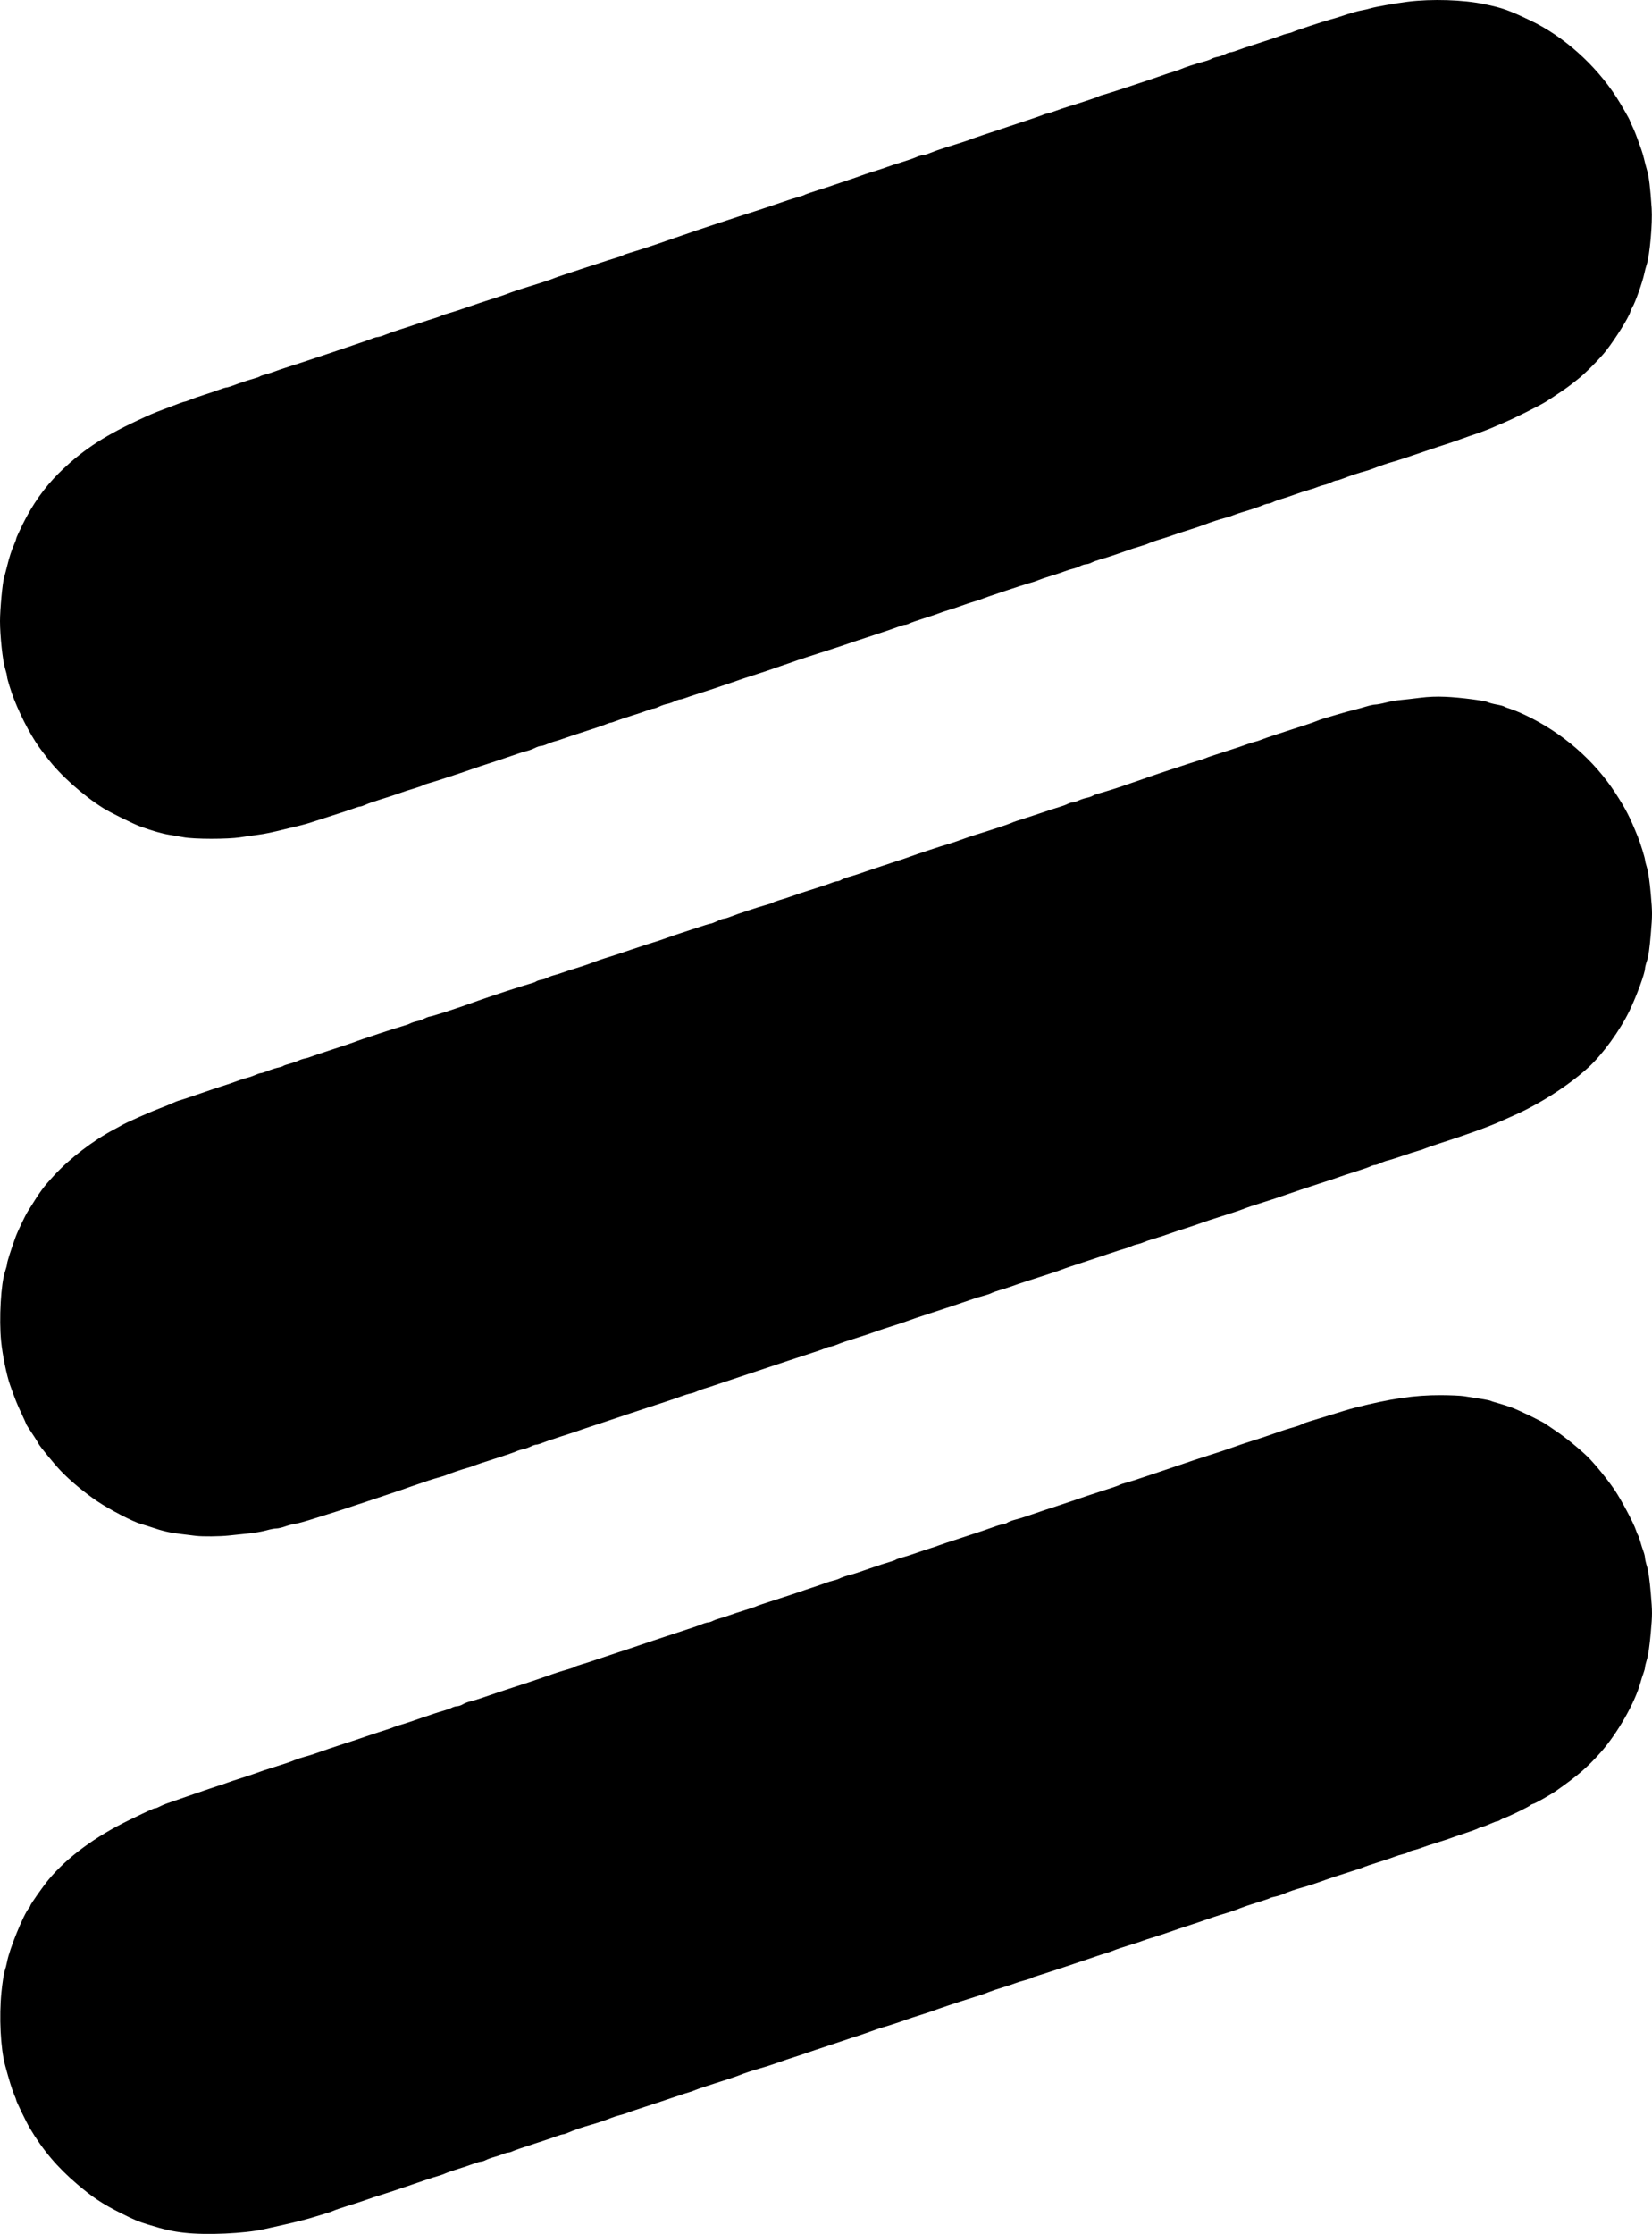 <?xml version="1.0" encoding="UTF-8" standalone="no"?>
<!-- Created with Inkscape (http://www.inkscape.org/) -->

<svg
   xmlns:dc="http://purl.org/dc/elements/1.1/"
   xmlns:cc="http://creativecommons.org/ns#"
   xmlns:rdf="http://www.w3.org/1999/02/22-rdf-syntax-ns#"
   xmlns:svg="http://www.w3.org/2000/svg"
   xmlns="http://www.w3.org/2000/svg"
   xmlns:sodipodi="http://sodipodi.sourceforge.net/DTD/sodipodi-0.dtd"
   xmlns:inkscape="http://www.inkscape.org/namespaces/inkscape"
   width="433.1mm"
   height="585.358mm"
   viewBox="0 0 433.1 585.358"
   version="1.1"
   id="svg8"
   inkscape:version="0.92.0 r15299"
   sodipodi:docname="ericsson.svg">
  <defs
     id="defs2" />
  <sodipodi:namedview
     id="base"
     pagecolor="#ffffff"
     bordercolor="#666666"
     borderopacity="1.0"
     inkscape:pageopacity="0.0"
     inkscape:pageshadow="2"
     inkscape:zoom="0.35"
     inkscape:cx="625.42554"
     inkscape:cy="1066.0404"
     inkscape:document-units="mm"
     inkscape:current-layer="layer1"
     showgrid="false"
     inkscape:window-width="1920"
     inkscape:window-height="1001"
     inkscape:window-x="-9"
     inkscape:window-y="-9"
     inkscape:window-maximized="1" />
  <g
     inkscape:label="Layer 1"
     inkscape:groupmode="layer"
     id="layer1"
     transform="translate(185.888,275.421)">
    <path
       style="fill:#000000;stroke-width:0.265"
       d="m -137.47,309.64 c -3.216,-0.362 -5.291,-0.83 -9.657,-2.175 -2.592,-0.799 -3.378,-1.13 -7.112,-2.996 -4.736,-2.368 -7.321,-4.08 -11.409,-7.558 -5.244,-4.462 -9.016,-8.93 -12.48,-14.783 -0.825,-1.394 -3.527,-6.975 -3.527,-7.284 0,-0.133 -0.228,-0.751 -0.507,-1.374 -0.516,-1.153 -1.378,-3.939 -2.399,-7.759 -1.185,-4.434 -1.597,-12.71 -0.95,-19.122 0.239,-2.375 0.619,-4.859 0.843,-5.52 0.224,-0.661 0.507,-1.754 0.627,-2.429 0.577,-3.231 4.326,-12.442 5.731,-14.08 0.197,-0.23 0.358,-0.511 0.358,-0.625 0,-0.322 3.38,-5.126 4.845,-6.887 4.839,-5.816 12.246,-11.272 21.173,-15.595 5.603,-2.713 6.382,-3.066 6.767,-3.066 0.186,0 0.655,-0.177 1.041,-0.393 0.386,-0.216 1.238,-0.586 1.893,-0.822 2.577,-0.927 12.621,-4.375 13.494,-4.632 0.509,-0.15 1.521,-0.494 2.249,-0.765 0.728,-0.271 2.335,-0.808 3.572,-1.194 1.237,-0.386 2.844,-0.919 3.572,-1.185 1.643,-0.601 3.491,-1.218 5.556,-1.857 2.739,-0.847 4.202,-1.348 5.159,-1.768 0.509,-0.223 1.7,-0.616 2.646,-0.872 0.946,-0.257 2.077,-0.6 2.514,-0.763 1.536,-0.572 6.368,-2.214 7.937,-2.696 0.873,-0.269 2.123,-0.673 2.778,-0.9 3.449,-1.192 6.896,-2.34 8.07,-2.687 0.728,-0.215 1.561,-0.509 1.852,-0.652 0.291,-0.143 1.124,-0.428 1.852,-0.633 0.728,-0.205 1.918,-0.578 2.646,-0.829 0.728,-0.251 1.918,-0.662 2.646,-0.914 3.009,-1.041 4.837,-1.636 6.123,-1.992 0.748,-0.207 1.701,-0.555 2.117,-0.772 0.416,-0.217 1.054,-0.396 1.418,-0.397 0.364,-0.003 1.028,-0.226 1.477,-0.5 0.449,-0.274 1.341,-0.62 1.984,-0.77 0.643,-0.15 1.883,-0.52 2.756,-0.822 3.16,-1.093 7.169,-2.441 8.334,-2.803 1.942,-0.603 7.702,-2.53 9.128,-3.054 1.733,-0.636 3.624,-1.246 5.424,-1.749 0.8,-0.224 1.574,-0.504 1.72,-0.623 0.146,-0.119 0.919,-0.398 1.72,-0.621 0.8,-0.223 2.824,-0.876 4.498,-1.452 1.673,-0.576 4.174,-1.409 5.556,-1.852 1.382,-0.443 3.883,-1.278 5.556,-1.856 1.673,-0.578 4.888,-1.652 7.144,-2.388 6.761,-2.205 7.488,-2.451 8.78,-2.972 0.682,-0.275 1.456,-0.501 1.72,-0.502 0.264,0 0.817,-0.178 1.23,-0.393 0.412,-0.215 1.246,-0.519 1.852,-0.675 0.606,-0.156 1.698,-0.507 2.425,-0.78 0.728,-0.273 2.573,-0.88 4.101,-1.349 1.528,-0.47 2.897,-0.936 3.043,-1.036 0.146,-0.1 2.408,-0.865 5.027,-1.7 2.619,-0.835 5.358,-1.735 6.085,-2 0.728,-0.265 2.335,-0.809 3.572,-1.209 1.237,-0.4 2.785,-0.934 3.44,-1.187 0.655,-0.252 1.607,-0.546 2.117,-0.652 0.509,-0.106 1.28,-0.374 1.714,-0.596 0.433,-0.222 1.386,-0.556 2.117,-0.743 1.4,-0.359 2.328,-0.66 6.621,-2.151 1.455,-0.505 3.301,-1.1 4.101,-1.321 0.8,-0.221 1.581,-0.504 1.735,-0.628 0.154,-0.125 0.928,-0.397 1.72,-0.605 0.792,-0.208 2.512,-0.758 3.821,-1.223 1.31,-0.465 2.977,-1.021 3.704,-1.236 0.728,-0.215 1.561,-0.498 1.852,-0.629 0.291,-0.131 3.327,-1.145 6.747,-2.253 3.42,-1.108 6.964,-2.303 7.877,-2.655 0.912,-0.352 1.928,-0.64 2.256,-0.64 0.329,0 0.881,-0.199 1.228,-0.441 0.347,-0.243 1.236,-0.591 1.977,-0.775 0.741,-0.183 2.061,-0.579 2.934,-0.878 3.869,-1.329 7.235,-2.457 8.334,-2.794 0.655,-0.201 2.203,-0.716 3.44,-1.145 3.131,-1.087 5.418,-1.855 7.276,-2.446 3.834,-1.218 5.06,-1.638 5.545,-1.899 0.285,-0.153 1.118,-0.432 1.852,-0.619 0.734,-0.187 2.703,-0.811 4.377,-1.386 1.673,-0.575 4.174,-1.414 5.556,-1.864 1.382,-0.45 3.585,-1.195 4.895,-1.655 1.31,-0.46 3.81,-1.291 5.556,-1.846 4.051,-1.287 5.503,-1.767 7.144,-2.36 1.601,-0.579 3.555,-1.237 5.159,-1.737 2,-0.623 4.56,-1.475 5.953,-1.982 1.77,-0.644 3.658,-1.251 5.424,-1.744 0.8,-0.224 1.591,-0.519 1.758,-0.656 0.166,-0.137 1.089,-0.483 2.051,-0.769 0.961,-0.286 2.492,-0.752 3.402,-1.035 5.204,-1.621 7.095,-2.189 8.401,-2.523 9.4,-2.405 15.784,-3.346 22.565,-3.328 2.505,0.007 5.269,0.125 6.142,0.262 0.873,0.137 2.751,0.43 4.173,0.651 1.422,0.221 2.714,0.481 2.872,0.578 0.158,0.097 1.078,0.389 2.045,0.647 0.967,0.259 2.592,0.786 3.611,1.172 2.007,0.761 7.981,3.666 8.773,4.266 0.268,0.204 1.5,1.044 2.737,1.868 2.344,1.561 6.132,4.643 8.238,6.702 1.876,1.834 5.28,6.021 7.113,8.747 1.732,2.575 4.984,8.709 5.552,10.468 0.183,0.569 0.426,1.153 0.539,1.299 0.113,0.146 0.387,0.919 0.609,1.72 0.222,0.8 0.585,1.931 0.806,2.514 0.222,0.582 0.41,1.356 0.418,1.72 0.008,0.364 0.253,1.42 0.543,2.346 0.34,1.084 0.687,3.559 0.975,6.941 0.421,4.955 0.42,5.552 -0.011,10.424 -0.282,3.186 -0.656,5.8 -0.975,6.817 -0.284,0.907 -0.524,1.888 -0.532,2.179 -0.008,0.291 -0.198,1.005 -0.422,1.587 -0.224,0.582 -0.567,1.654 -0.762,2.381 -1.409,5.244 -6.113,13.473 -10.524,18.41 -3.464,3.877 -5.921,5.994 -11.566,9.964 -1.414,0.994 -5.394,3.259 -5.991,3.409 -0.346,0.087 -0.691,0.259 -0.768,0.383 -0.162,0.262 -5.761,2.999 -6.735,3.293 -0.364,0.11 -0.896,0.362 -1.183,0.56 -0.287,0.199 -0.67,0.361 -0.852,0.361 -0.182,0 -0.961,0.288 -1.731,0.641 -0.771,0.352 -1.756,0.726 -2.191,0.83 -0.434,0.104 -0.909,0.282 -1.054,0.395 -0.146,0.113 -1.693,0.679 -3.44,1.258 -1.746,0.579 -3.473,1.173 -3.836,1.319 -0.364,0.146 -1.912,0.652 -3.44,1.124 -1.528,0.472 -3.314,1.067 -3.969,1.321 -0.655,0.255 -1.606,0.551 -2.113,0.659 -0.507,0.108 -1.162,0.347 -1.455,0.532 -0.293,0.185 -0.95,0.42 -1.459,0.523 -0.509,0.103 -1.462,0.401 -2.117,0.662 -0.655,0.261 -2.619,0.923 -4.366,1.47 -1.746,0.547 -3.354,1.084 -3.572,1.193 -0.376,0.188 -2.396,0.868 -5.027,1.694 -2.354,0.739 -3.859,1.237 -5.159,1.71 -2.305,0.837 -4.719,1.629 -6.085,1.997 -1.691,0.455 -3.67,1.136 -5.065,1.741 -0.603,0.262 -1.555,0.559 -2.117,0.66 -0.561,0.101 -1.14,0.271 -1.285,0.376 -0.146,0.106 -1.693,0.633 -3.44,1.172 -1.746,0.539 -3.711,1.202 -4.366,1.472 -1.285,0.532 -3.06,1.131 -5.159,1.743 -0.728,0.212 -2.335,0.746 -3.572,1.186 -1.237,0.44 -2.963,1.025 -3.836,1.3 -1.838,0.578 -3.213,1.039 -6.879,2.312 -1.455,0.505 -3.241,1.085 -3.969,1.289 -0.728,0.204 -1.74,0.54 -2.249,0.748 -0.509,0.207 -2.176,0.754 -3.704,1.215 -1.528,0.461 -3.195,1.021 -3.704,1.244 -0.509,0.223 -1.462,0.562 -2.117,0.752 -0.655,0.19 -1.786,0.552 -2.514,0.804 -4.222,1.462 -13.975,4.695 -15.214,5.044 -0.8,0.225 -1.574,0.507 -1.72,0.626 -0.146,0.119 -1.015,0.411 -1.932,0.648 -0.917,0.237 -2.048,0.591 -2.514,0.786 -0.465,0.195 -1.918,0.676 -3.228,1.069 -1.31,0.393 -2.917,0.934 -3.572,1.201 -1.24,0.507 -2.732,1.01 -5.424,1.83 -2.05,0.624 -8.534,2.8 -9.393,3.151 -0.364,0.149 -1.852,0.64 -3.307,1.091 -1.455,0.451 -3.063,0.982 -3.572,1.181 -1.087,0.424 -5.074,1.726 -6.218,2.031 -0.437,0.116 -1.806,0.58 -3.043,1.03 -1.237,0.45 -2.963,1.039 -3.836,1.309 -0.873,0.27 -1.945,0.624 -2.381,0.788 -0.437,0.164 -2.758,0.94 -5.159,1.724 -2.401,0.784 -4.842,1.603 -5.424,1.818 -0.582,0.216 -2.07,0.712 -3.307,1.103 -1.237,0.391 -2.844,0.929 -3.572,1.194 -1.92,0.702 -3.733,1.29 -5.689,1.845 -1.887,0.536 -3.723,1.158 -5.556,1.883 -0.655,0.259 -3.155,1.085 -5.556,1.836 -2.401,0.751 -4.782,1.549 -5.292,1.774 -0.509,0.225 -1.462,0.562 -2.117,0.749 -0.655,0.187 -1.548,0.471 -1.984,0.633 -0.689,0.254 -8.309,2.788 -11.774,3.915 -0.655,0.213 -1.667,0.571 -2.249,0.795 -0.582,0.224 -1.475,0.498 -1.984,0.608 -0.509,0.11 -1.521,0.436 -2.249,0.724 -1.749,0.693 -3.667,1.343 -5.292,1.794 -2.063,0.572 -4.658,1.464 -5.838,2.006 -0.592,0.272 -1.26,0.494 -1.486,0.494 -0.226,0 -0.992,0.229 -1.702,0.508 -0.711,0.28 -3.435,1.195 -6.055,2.035 -2.619,0.84 -5.06,1.682 -5.424,1.871 -0.364,0.189 -0.874,0.345 -1.133,0.346 -0.259,0 -0.914,0.191 -1.455,0.422 -0.541,0.231 -1.579,0.579 -2.307,0.774 -0.728,0.195 -1.68,0.541 -2.117,0.769 -0.437,0.228 -1.012,0.416 -1.278,0.417 -0.266,0 -1.219,0.28 -2.117,0.62 -0.898,0.34 -2.704,0.943 -4.014,1.34 -1.31,0.397 -2.739,0.896 -3.177,1.108 -0.437,0.213 -1.39,0.55 -2.117,0.749 -0.727,0.2 -1.857,0.554 -2.512,0.787 -2.228,0.794 -10.711,3.641 -11.906,3.995 -1.204,0.357 -2.747,0.87 -5.159,1.717 -0.728,0.256 -2.573,0.85 -4.101,1.322 -1.528,0.471 -3.135,1.023 -3.572,1.226 -0.437,0.203 -1.389,0.537 -2.117,0.743 -0.728,0.206 -1.859,0.548 -2.514,0.76 -1.967,0.638 -5.213,1.476 -8.731,2.255 -1.382,0.306 -3.585,0.797 -4.895,1.091 -5.051,1.134 -15.031,1.584 -20.77,0.937 z m 3.043,-182.607 c -0.437,-0.055 -2.282,-0.282 -4.101,-0.503 -3.039,-0.37 -4.72,-0.764 -7.938,-1.857 -0.655,-0.222 -1.76,-0.566 -2.456,-0.763 -2.125,-0.602 -8.177,-3.746 -11.464,-5.956 -3.343,-2.247 -7.255,-5.511 -9.673,-8.071 -1.692,-1.79 -5.466,-6.407 -5.733,-7.012 -0.162,-0.368 -1.598,-2.624 -2.73,-4.289 -0.268,-0.394 -0.487,-0.775 -0.487,-0.847 0,-0.071 -0.579,-1.356 -1.287,-2.855 -1.137,-2.408 -1.578,-3.511 -2.942,-7.355 -0.917,-2.584 -1.995,-7.847 -2.36,-11.522 -0.579,-5.831 -0.053,-15.09 1.039,-18.263 0.287,-0.836 0.523,-1.747 0.523,-2.025 0,-0.448 1.087,-3.864 2.225,-6.989 0.54,-1.484 2.488,-5.568 3.2,-6.709 3.511,-5.628 3.927,-6.196 6.935,-9.476 4.005,-4.366 10.243,-9.146 15.617,-11.967 0.839,-0.44 1.703,-0.913 1.922,-1.05 1.169,-0.736 7.652,-3.609 10.716,-4.748 0.873,-0.325 2.08,-0.827 2.683,-1.116 0.602,-0.289 1.495,-0.63 1.984,-0.758 0.489,-0.128 2.794,-0.894 5.122,-1.703 2.328,-0.809 4.948,-1.693 5.821,-1.966 1.701,-0.532 2.672,-0.864 4.763,-1.631 0.728,-0.267 1.68,-0.562 2.117,-0.655 0.437,-0.093 1.298,-0.397 1.915,-0.674 0.617,-0.277 1.304,-0.504 1.527,-0.504 0.223,0 1.095,-0.28 1.937,-0.623 0.843,-0.342 2.001,-0.71 2.574,-0.817 0.573,-0.107 1.168,-0.299 1.322,-0.426 0.154,-0.127 0.944,-0.404 1.756,-0.616 0.812,-0.211 1.817,-0.559 2.234,-0.772 0.417,-0.213 1.174,-0.468 1.684,-0.567 0.509,-0.099 1.164,-0.289 1.455,-0.422 0.291,-0.133 2.91,-1.02 5.821,-1.97 2.91,-0.95 5.53,-1.833 5.821,-1.961 0.911,-0.402 11.046,-3.748 12.442,-4.108 0.731,-0.189 1.684,-0.522 2.117,-0.742 0.433,-0.22 1.211,-0.476 1.728,-0.569 0.517,-0.094 1.406,-0.407 1.974,-0.697 0.568,-0.29 1.2,-0.527 1.403,-0.527 0.203,0 2.053,-0.546 4.111,-1.213 3.401,-1.103 4.653,-1.533 8.769,-3.015 2.888,-1.039 11.987,-4.014 13.291,-4.345 0.762,-0.193 1.536,-0.476 1.72,-0.628 0.184,-0.152 0.811,-0.36 1.393,-0.462 0.582,-0.102 1.307,-0.341 1.611,-0.531 0.304,-0.19 1.078,-0.479 1.72,-0.642 0.642,-0.163 1.583,-0.457 2.093,-0.653 0.509,-0.196 2.176,-0.74 3.704,-1.209 1.528,-0.469 3.314,-1.068 3.969,-1.332 1.292,-0.521 3.15,-1.154 5.027,-1.713 0.655,-0.195 3.155,-1.025 5.556,-1.845 2.401,-0.82 4.961,-1.657 5.689,-1.86 0.728,-0.203 2.335,-0.738 3.572,-1.189 1.237,-0.45 2.666,-0.942 3.175,-1.092 0.509,-0.15 2.483,-0.8 4.385,-1.443 1.902,-0.643 3.629,-1.17 3.836,-1.172 0.208,-0.001 0.973,-0.295 1.7,-0.653 0.728,-0.358 1.539,-0.654 1.803,-0.659 0.264,-0.005 1.038,-0.235 1.72,-0.511 1.603,-0.651 7.465,-2.591 9.195,-3.044 0.738,-0.193 1.61,-0.495 1.939,-0.671 0.329,-0.176 1.154,-0.476 1.834,-0.667 0.68,-0.191 1.653,-0.494 2.162,-0.675 2.537,-0.899 4.618,-1.591 7.144,-2.374 1.528,-0.474 3.336,-1.085 4.018,-1.358 0.682,-0.273 1.459,-0.497 1.727,-0.497 0.268,0 0.722,-0.164 1.009,-0.366 0.287,-0.201 1.177,-0.548 1.977,-0.771 1.52,-0.424 2.148,-0.629 7.144,-2.335 1.673,-0.571 3.578,-1.205 4.233,-1.408 1.658,-0.513 3.666,-1.187 4.763,-1.597 1.713,-0.641 8.322,-2.823 9.657,-3.189 0.728,-0.199 2.335,-0.734 3.572,-1.188 1.237,-0.454 2.963,-1.042 3.836,-1.308 3.557,-1.083 8.516,-2.719 9.26,-3.055 0.774,-0.35 1.776,-0.69 5.027,-1.708 0.873,-0.273 2.659,-0.867 3.969,-1.32 1.31,-0.453 2.993,-0.998 3.741,-1.212 0.748,-0.214 1.701,-0.566 2.117,-0.783 0.416,-0.217 0.995,-0.398 1.286,-0.402 0.291,-0.004 1.037,-0.238 1.657,-0.519 0.62,-0.282 1.573,-0.595 2.117,-0.696 0.544,-0.101 1.227,-0.332 1.518,-0.513 0.291,-0.181 0.827,-0.408 1.191,-0.504 1.388,-0.366 5.215,-1.546 6.482,-1.998 0.728,-0.26 1.859,-0.65 2.514,-0.867 1.164,-0.386 1.664,-0.56 4.366,-1.516 2.435,-0.862 11.89,-3.983 13.229,-4.366 0.728,-0.208 1.561,-0.489 1.852,-0.624 0.516,-0.239 2.337,-0.853 5.556,-1.873 2.674,-0.847 4.175,-1.35 5.556,-1.859 0.728,-0.268 1.621,-0.546 1.984,-0.616 0.364,-0.07 1.257,-0.372 1.984,-0.67 0.728,-0.299 4.002,-1.395 7.276,-2.436 3.274,-1.041 6.31,-2.061 6.747,-2.266 0.437,-0.205 1.389,-0.543 2.117,-0.751 0.728,-0.209 2.394,-0.698 3.704,-1.087 1.31,-0.389 3.096,-0.882 3.969,-1.094 0.873,-0.212 2.334,-0.616 3.247,-0.896 0.913,-0.28 1.991,-0.51 2.398,-0.51 0.406,0 1.624,-0.229 2.706,-0.508 1.082,-0.279 2.801,-0.583 3.82,-0.674 1.019,-0.091 3.331,-0.354 5.139,-0.583 2.292,-0.291 4.334,-0.371 6.747,-0.265 3.856,0.17 10.344,1.008 11.152,1.44 0.288,0.154 1.295,0.42 2.237,0.591 0.942,0.171 1.832,0.407 1.977,0.525 0.146,0.118 0.86,0.391 1.587,0.607 0.728,0.216 2.504,0.954 3.947,1.639 9.696,4.604 17.967,11.751 23.581,20.376 2.752,4.229 3.758,6.184 5.921,11.513 0.648,1.595 1.882,5.59 1.881,6.085 0,0.218 0.234,1.148 0.522,2.066 0.326,1.04 0.694,3.611 0.978,6.825 0.429,4.863 0.429,5.46 0.005,10.521 -0.309,3.689 -0.616,5.848 -0.981,6.909 -0.292,0.849 -0.531,1.788 -0.531,2.087 0,1.196 -2.21,7.224 -4.038,11.015 -2.506,5.196 -7.052,11.471 -10.806,14.914 -5.121,4.697 -12.915,9.692 -19.817,12.703 -1.237,0.54 -2.606,1.147 -3.043,1.351 -2.898,1.35 -9.247,3.653 -16.14,5.853 -1.601,0.511 -3.303,1.101 -3.782,1.312 -0.479,0.211 -1.313,0.493 -1.852,0.628 -0.539,0.135 -2.35,0.717 -4.023,1.294 -1.673,0.577 -3.425,1.129 -3.891,1.227 -0.467,0.098 -1.324,0.408 -1.905,0.689 -0.581,0.281 -1.271,0.511 -1.533,0.512 -0.262,0 -0.78,0.16 -1.151,0.354 -0.371,0.194 -2.098,0.799 -3.836,1.344 -1.739,0.545 -3.578,1.148 -4.087,1.34 -0.908,0.342 -3.196,1.106 -5.556,1.855 -2.083,0.661 -7.757,2.562 -9.128,3.059 -1.515,0.549 -3.276,1.131 -5.556,1.836 -2.556,0.791 -4.152,1.333 -5.424,1.841 -0.655,0.262 -2.977,1.033 -5.159,1.713 -2.183,0.68 -4.743,1.523 -5.689,1.874 -0.946,0.351 -2.732,0.955 -3.969,1.344 -1.237,0.388 -2.844,0.921 -3.572,1.183 -1.833,0.661 -3.729,1.279 -5.292,1.725 -0.728,0.207 -1.68,0.543 -2.117,0.744 -0.437,0.202 -1.21,0.454 -1.72,0.559 -0.509,0.106 -1.241,0.353 -1.626,0.549 -0.385,0.197 -1.159,0.472 -1.72,0.611 -0.561,0.14 -2.389,0.724 -4.063,1.298 -1.673,0.574 -4.352,1.47 -5.953,1.99 -3.89,1.265 -5.327,1.754 -6.747,2.297 -0.655,0.25 -3.155,1.082 -5.556,1.847 -2.401,0.765 -4.961,1.6 -5.689,1.856 -0.728,0.255 -1.74,0.61 -2.249,0.789 -0.509,0.179 -1.651,0.537 -2.538,0.797 -0.887,0.26 -1.839,0.602 -2.117,0.76 -0.278,0.159 -1.16,0.461 -1.96,0.672 -0.8,0.211 -2.051,0.586 -2.778,0.833 -3.194,1.083 -4.046,1.374 -5.292,1.804 -0.728,0.251 -3.526,1.172 -6.218,2.046 -2.692,0.874 -5.312,1.758 -5.821,1.963 -0.509,0.206 -2.117,0.746 -3.572,1.201 -1.455,0.455 -3.241,1.039 -3.969,1.298 -2.495,0.889 -3.179,1.119 -5.159,1.734 -2.949,0.915 -4.489,1.44 -5.87,2.001 -0.682,0.277 -1.456,0.504 -1.72,0.505 -0.264,0 -0.784,0.16 -1.155,0.354 -0.371,0.194 -2.098,0.806 -3.836,1.36 -1.739,0.554 -4.352,1.411 -5.807,1.905 -1.455,0.494 -6.218,2.079 -10.583,3.524 -4.366,1.444 -8.473,2.817 -9.128,3.05 -0.655,0.233 -1.726,0.576 -2.381,0.762 -0.655,0.186 -1.548,0.519 -1.984,0.739 -0.437,0.22 -1.21,0.479 -1.72,0.575 -0.509,0.096 -1.521,0.403 -2.249,0.681 -0.728,0.279 -2.633,0.937 -4.233,1.462 -9.931,3.259 -12.521,4.116 -13.229,4.379 -0.437,0.162 -2.103,0.716 -3.704,1.232 -1.601,0.515 -3.506,1.147 -4.233,1.405 -2.233,0.791 -3.057,1.065 -6.482,2.161 -1.819,0.582 -3.865,1.287 -4.547,1.566 -0.682,0.28 -1.46,0.508 -1.73,0.508 -0.27,0 -0.931,0.225 -1.469,0.499 -0.539,0.275 -1.41,0.58 -1.937,0.679 -0.527,0.099 -1.451,0.398 -2.053,0.664 -0.603,0.267 -3.06,1.103 -5.461,1.859 -2.401,0.756 -4.758,1.542 -5.237,1.748 -0.479,0.206 -1.313,0.488 -1.852,0.627 -1.239,0.32 -4.779,1.517 -5.478,1.852 -0.291,0.139 -1.184,0.429 -1.984,0.643 -0.8,0.214 -2.051,0.591 -2.778,0.838 -3.249,1.102 -4.041,1.372 -5.159,1.76 -0.655,0.227 -1.548,0.545 -1.984,0.705 -0.437,0.161 -3.651,1.238 -7.144,2.394 -3.493,1.156 -6.707,2.224 -7.144,2.372 -1.134,0.386 -3.186,1.045 -5.027,1.614 -0.873,0.27 -2.183,0.682 -2.91,0.915 -3.001,0.961 -4.821,1.468 -5.821,1.62 -0.582,0.088 -1.688,0.388 -2.457,0.665 -0.769,0.277 -1.782,0.504 -2.25,0.504 -0.468,0 -1.653,0.23 -2.634,0.51 -0.981,0.28 -3.064,0.64 -4.629,0.799 -1.565,0.159 -3.918,0.404 -5.227,0.544 -2.299,0.246 -6.831,0.291 -8.467,0.085 z m -3.307,-183.065 c -1.091,-0.203 -2.818,-0.5 -3.836,-0.659 -1.781,-0.278 -4.467,-1.05 -7.541,-2.169 -1.82,-0.662 -7.892,-3.662 -9.657,-4.771 -5.398,-3.391 -11.323,-8.686 -14.684,-13.123 -0.364,-0.48 -0.909,-1.189 -1.212,-1.575 -2.534,-3.227 -5.422,-8.527 -7.519,-13.799 -0.752,-1.89 -1.852,-5.441 -1.854,-5.985 -0.001,-0.273 -0.242,-1.271 -0.535,-2.217 -0.622,-2.009 -1.314,-8.496 -1.315,-12.332 -7.9e-4,-3.103 0.659,-10.129 1.078,-11.48 0.158,-0.509 0.506,-1.819 0.773,-2.91 0.587,-2.398 1.187,-4.246 1.871,-5.762 0.281,-0.622 0.511,-1.274 0.511,-1.449 0,-0.174 0.766,-1.868 1.703,-3.763 2.569,-5.199 5.656,-9.586 9.314,-13.237 5.765,-5.754 11.468,-9.606 20.469,-13.824 3.74,-1.753 4.429,-2.05 6.956,-2.997 1.195,-0.448 2.917,-1.102 3.828,-1.454 0.911,-0.352 1.776,-0.64 1.921,-0.64 0.146,0 0.769,-0.218 1.386,-0.483 0.617,-0.266 2.193,-0.821 3.503,-1.234 1.31,-0.413 3.116,-1.029 4.014,-1.369 0.898,-0.34 1.805,-0.618 2.015,-0.618 0.21,0 0.964,-0.22 1.675,-0.488 2.043,-0.772 3.82,-1.366 5.393,-1.802 0.8,-0.222 1.574,-0.5 1.72,-0.618 0.146,-0.118 0.8,-0.352 1.455,-0.52 0.655,-0.168 1.786,-0.53 2.514,-0.803 0.728,-0.273 1.859,-0.663 2.514,-0.867 4.151,-1.293 21.763,-7.21 22.695,-7.626 0.622,-0.277 1.381,-0.504 1.687,-0.504 0.305,0 1.225,-0.279 2.043,-0.62 0.819,-0.341 2.5,-0.935 3.737,-1.32 1.237,-0.385 3.499,-1.128 5.027,-1.651 1.528,-0.523 3.334,-1.111 4.014,-1.306 0.68,-0.195 1.474,-0.481 1.764,-0.637 0.29,-0.155 1.163,-0.455 1.939,-0.666 0.776,-0.211 2.601,-0.793 4.057,-1.295 3.997,-1.377 5.144,-1.761 6.879,-2.302 2.225,-0.694 4.034,-1.315 5.424,-1.862 0.655,-0.258 2.441,-0.849 3.969,-1.315 4.122,-1.257 6.65,-2.091 7.541,-2.489 0.752,-0.336 15.661,-5.223 17.066,-5.594 0.364,-0.096 0.781,-0.268 0.926,-0.382 0.146,-0.114 0.919,-0.393 1.72,-0.619 1.621,-0.458 7.347,-2.33 9.393,-3.071 0.728,-0.264 1.859,-0.657 2.514,-0.874 0.655,-0.217 1.607,-0.542 2.117,-0.721 2.713,-0.957 4,-1.392 8.599,-2.908 7.762,-2.559 8.584,-2.827 10.186,-3.321 0.655,-0.202 1.965,-0.63 2.91,-0.951 0.946,-0.321 2.315,-0.786 3.043,-1.033 0.728,-0.247 1.918,-0.65 2.646,-0.897 0.728,-0.247 1.978,-0.63 2.778,-0.852 0.8,-0.222 1.574,-0.493 1.72,-0.601 0.146,-0.109 1.693,-0.645 3.44,-1.193 1.746,-0.547 3.444,-1.101 3.773,-1.229 0.329,-0.129 2.055,-0.717 3.836,-1.307 1.781,-0.59 3.476,-1.176 3.767,-1.302 0.291,-0.126 1.779,-0.618 3.307,-1.094 1.528,-0.476 3.135,-1.011 3.572,-1.189 0.437,-0.178 2.044,-0.705 3.572,-1.17 1.528,-0.465 3.287,-1.073 3.91,-1.35 0.622,-0.277 1.381,-0.504 1.687,-0.504 0.305,0 1.225,-0.281 2.043,-0.624 0.819,-0.343 2.5,-0.939 3.737,-1.324 4.591,-1.428 6.496,-2.051 7.011,-2.296 0.291,-0.138 4.518,-1.561 9.393,-3.162 4.875,-1.601 9.046,-3.016 9.269,-3.143 0.223,-0.128 0.818,-0.32 1.323,-0.427 0.505,-0.107 1.453,-0.407 2.108,-0.666 0.655,-0.259 2.262,-0.8 3.572,-1.202 3.722,-1.142 7.095,-2.274 7.655,-2.569 0.281,-0.148 1.115,-0.422 1.852,-0.608 1.119,-0.283 13.009,-4.219 15.628,-5.174 0.437,-0.159 1.389,-0.465 2.117,-0.679 0.728,-0.214 1.68,-0.551 2.117,-0.748 0.959,-0.432 3.653,-1.311 5.821,-1.899 0.873,-0.237 1.826,-0.578 2.117,-0.758 0.291,-0.18 0.992,-0.409 1.557,-0.509 0.565,-0.099 1.457,-0.41 1.98,-0.691 0.524,-0.281 1.17,-0.51 1.436,-0.51 0.266,0 1.042,-0.222 1.724,-0.494 0.682,-0.272 3.204,-1.117 5.605,-1.879 2.401,-0.762 4.901,-1.605 5.556,-1.875 0.655,-0.269 1.603,-0.57 2.108,-0.668 0.505,-0.098 1.1,-0.28 1.323,-0.404 0.529,-0.294 8.219,-2.839 9.931,-3.287 0.728,-0.19 1.859,-0.527 2.514,-0.748 2.653,-0.896 4.686,-1.482 5.689,-1.637 0.582,-0.09 1.594,-0.328 2.249,-0.528 1.223,-0.374 6.729,-1.346 9.79,-1.728 6.289,-0.785 14.565,-0.518 20.108,0.65 4.815,1.014 6.236,1.519 12.039,4.28 8.652,4.116 16.991,11.542 22.493,20.031 1.224,1.888 3.568,5.972 3.568,6.216 0,0.079 0.294,0.751 0.654,1.493 0.599,1.236 1.059,2.426 2.363,6.112 0.257,0.728 0.585,1.859 0.728,2.514 0.143,0.655 0.488,1.965 0.767,2.91 0.496,1.681 0.844,4.577 1.196,9.94 0.257,3.921 -0.496,12.355 -1.322,14.799 -0.197,0.582 -0.479,1.654 -0.628,2.381 -0.425,2.077 -2.373,7.567 -3.091,8.709 -0.191,0.303 -0.434,0.849 -0.54,1.213 -0.441,1.51 -3.832,6.948 -6.351,10.186 -1.623,2.086 -5.764,6.25 -7.5,7.541 -0.489,0.364 -1.263,0.973 -1.719,1.354 -0.787,0.658 -4.362,3.087 -6.65,4.519 -1.534,0.96 -8.134,4.268 -10.451,5.237 -1.091,0.457 -2.342,0.998 -2.778,1.203 -1.044,0.49 -3.95,1.603 -5.435,2.081 -0.649,0.209 -2.192,0.75 -3.429,1.202 -1.237,0.452 -2.785,0.988 -3.44,1.191 -0.655,0.203 -1.786,0.571 -2.514,0.819 -6.922,2.357 -10.796,3.642 -11.906,3.947 -1.466,0.403 -3.337,1.04 -5.183,1.762 -0.668,0.261 -1.68,0.595 -2.249,0.74 -1.403,0.359 -4.204,1.292 -5.714,1.902 -0.682,0.275 -1.431,0.501 -1.664,0.501 -0.234,0 -0.866,0.224 -1.406,0.497 -0.54,0.273 -1.398,0.584 -1.908,0.689 -0.509,0.106 -1.283,0.352 -1.72,0.547 -0.437,0.195 -1.449,0.531 -2.249,0.746 -0.8,0.215 -2.467,0.76 -3.704,1.212 -1.237,0.451 -2.844,0.987 -3.572,1.191 -0.728,0.204 -1.68,0.557 -2.117,0.785 -0.437,0.228 -1.014,0.416 -1.283,0.417 -0.269,7.9e-4 -0.864,0.169 -1.323,0.374 -0.974,0.436 -3.708,1.36 -5.596,1.893 -0.728,0.205 -1.74,0.552 -2.249,0.77 -0.509,0.218 -1.402,0.513 -1.984,0.655 -1.322,0.322 -4.119,1.235 -5.689,1.856 -0.655,0.259 -2.262,0.804 -3.572,1.212 -1.31,0.407 -2.977,0.951 -3.704,1.208 -1.916,0.677 -3.792,1.287 -5.205,1.693 -0.68,0.195 -1.493,0.493 -1.806,0.66 -0.314,0.168 -1.126,0.465 -1.806,0.66 -1.53,0.44 -3.468,1.075 -5.205,1.707 -1.839,0.669 -4.514,1.54 -6.085,1.983 -0.728,0.205 -1.68,0.56 -2.117,0.788 -0.437,0.228 -1.066,0.416 -1.4,0.417 -0.333,7.9e-4 -1.048,0.225 -1.587,0.499 -0.54,0.273 -1.398,0.584 -1.908,0.69 -0.509,0.106 -1.462,0.405 -2.117,0.664 -0.655,0.259 -2.262,0.794 -3.572,1.19 -1.31,0.395 -2.798,0.9 -3.307,1.122 -0.509,0.222 -1.521,0.559 -2.249,0.751 -1.584,0.417 -11.567,3.745 -12.711,4.238 -0.443,0.191 -1.276,0.465 -1.852,0.61 -0.576,0.145 -2.059,0.634 -3.296,1.085 -1.237,0.452 -2.844,0.991 -3.572,1.197 -0.728,0.206 -1.74,0.547 -2.249,0.758 -0.509,0.21 -2.349,0.829 -4.087,1.374 -1.739,0.545 -3.465,1.15 -3.836,1.344 -0.371,0.194 -0.891,0.353 -1.155,0.354 -0.264,7.9e-4 -1.038,0.229 -1.72,0.506 -0.682,0.278 -3.442,1.223 -6.134,2.102 -5.561,1.814 -6.234,2.038 -8.07,2.686 -0.728,0.257 -3.466,1.15 -6.085,1.985 -2.619,0.835 -5.358,1.728 -6.085,1.984 -0.728,0.256 -1.74,0.612 -2.249,0.792 -0.509,0.18 -1.462,0.502 -2.117,0.716 -0.655,0.214 -1.607,0.545 -2.117,0.736 -0.509,0.191 -2.414,0.827 -4.233,1.414 -3.531,1.14 -4.195,1.362 -6.879,2.305 -2.259,0.794 -7.13,2.408 -9.128,3.026 -0.873,0.27 -2.064,0.674 -2.646,0.898 -0.582,0.224 -1.271,0.413 -1.532,0.419 -0.26,0.006 -0.915,0.234 -1.455,0.505 -0.54,0.271 -1.41,0.571 -1.933,0.666 -0.523,0.095 -1.44,0.409 -2.038,0.697 -0.597,0.289 -1.278,0.525 -1.513,0.525 -0.235,0 -0.985,0.226 -1.666,0.503 -0.682,0.276 -2.49,0.884 -4.018,1.349 -1.528,0.466 -3.336,1.073 -4.018,1.349 -0.682,0.276 -1.378,0.503 -1.548,0.503 -0.169,0 -0.683,0.169 -1.142,0.375 -0.718,0.323 -3.503,1.256 -8.771,2.94 -0.728,0.233 -1.918,0.642 -2.646,0.91 -0.728,0.268 -1.676,0.567 -2.107,0.664 -0.432,0.097 -1.288,0.406 -1.904,0.686 -0.616,0.28 -1.369,0.51 -1.673,0.51 -0.305,0 -1.015,0.235 -1.579,0.523 -0.563,0.287 -1.481,0.632 -2.04,0.766 -0.559,0.134 -1.551,0.432 -2.206,0.662 -2.294,0.807 -7.552,2.572 -8.731,2.931 -0.655,0.199 -1.726,0.553 -2.381,0.788 -3.135,1.121 -10.863,3.668 -12.057,3.973 -0.738,0.188 -1.61,0.487 -1.939,0.663 -0.329,0.176 -1.154,0.48 -1.834,0.675 -1.545,0.444 -3.486,1.081 -5.205,1.709 -0.728,0.266 -2.573,0.863 -4.101,1.329 -1.528,0.465 -3.267,1.074 -3.865,1.352 -0.598,0.279 -1.267,0.506 -1.486,0.506 -0.219,0 -0.98,0.226 -1.691,0.502 -0.711,0.276 -3.257,1.121 -5.658,1.877 -2.401,0.756 -4.879,1.555 -5.507,1.775 -0.628,0.22 -1.819,0.559 -2.646,0.754 -0.827,0.194 -2.278,0.546 -3.224,0.782 -4.387,1.093 -6.106,1.456 -8.07,1.707 -1.164,0.149 -3.248,0.448 -4.63,0.665 -3.256,0.511 -12.044,0.503 -14.817,-0.014 z"
       id="path4512"
       inkscape:connector-curvature="0" />
  </g>
</svg>
